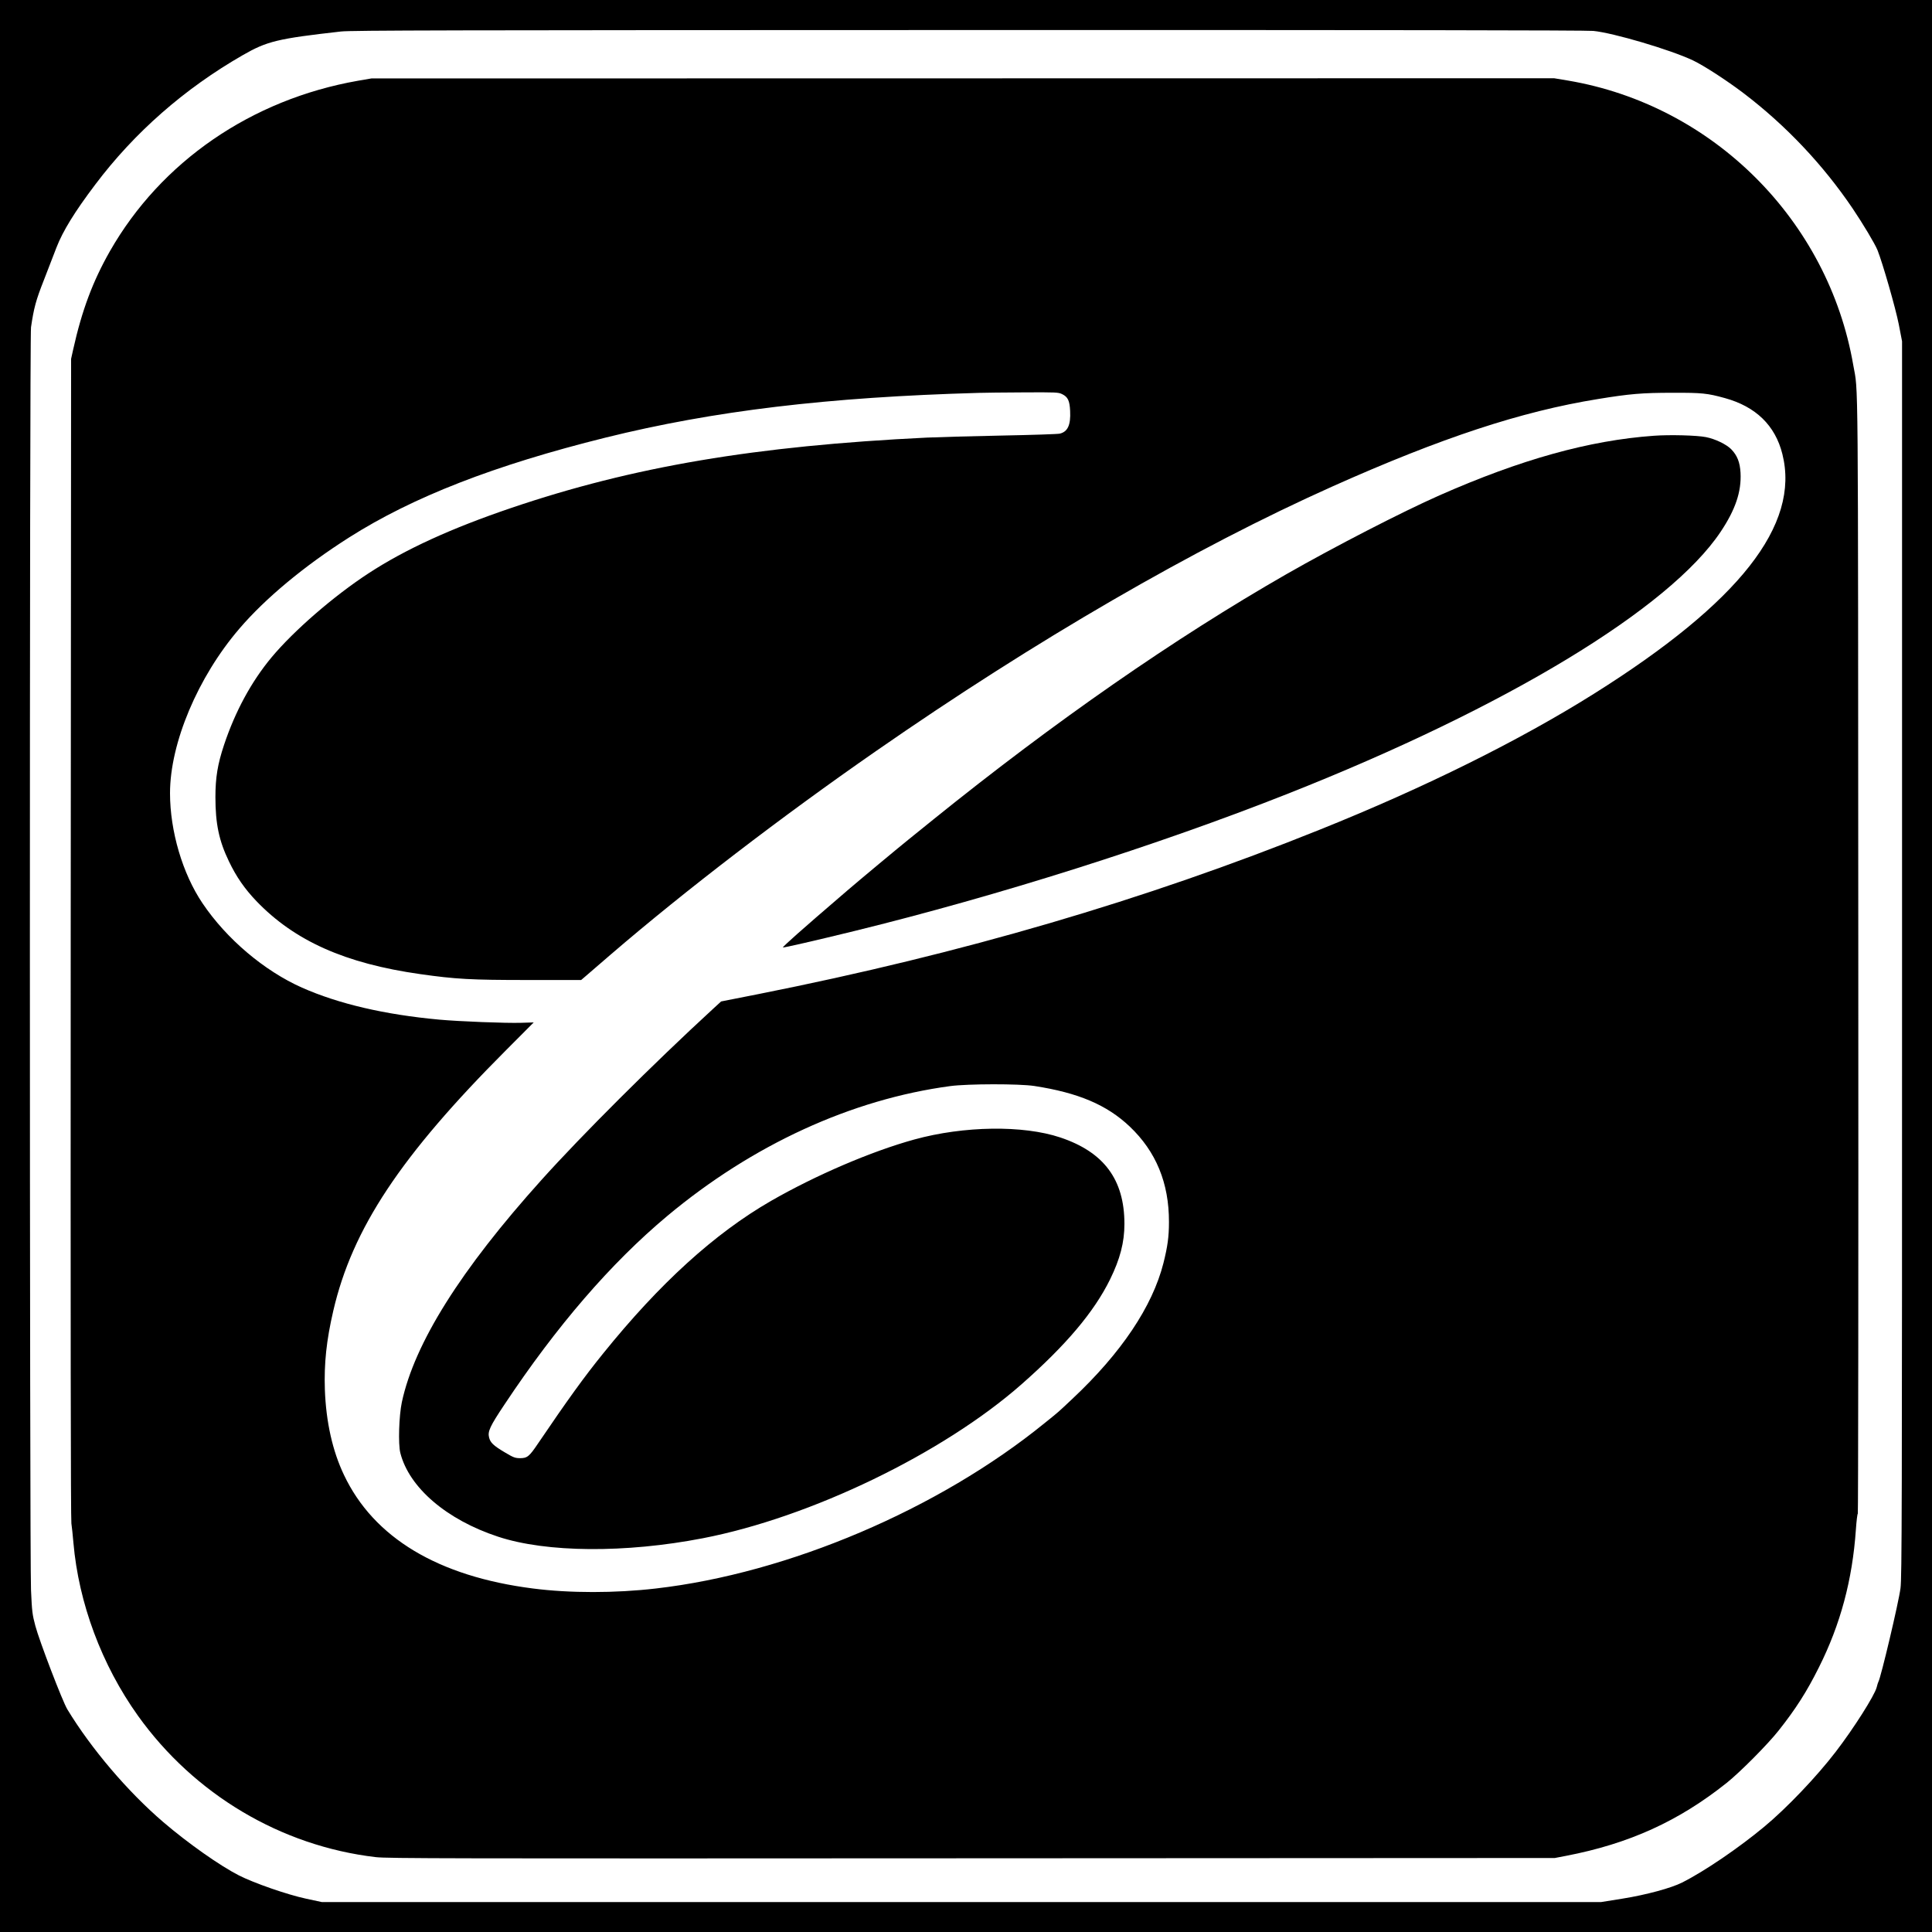 <?xml version="1.0" standalone="no"?>
<!DOCTYPE svg PUBLIC "-//W3C//DTD SVG 20010904//EN"
 "http://www.w3.org/TR/2001/REC-SVG-20010904/DTD/svg10.dtd">
<svg version="1.0" xmlns="http://www.w3.org/2000/svg"
 width="2000pt" height="2000pt" viewBox="0 0 2000 2000"
 preserveAspectRatio="xMidYMid meet">
<g transform="translate(0,2000) scale(0.1,-0.1)"
fill="#000000" stroke="none">
<path d="M0 10000 l0 -10000 10000 0 10000 0 0 10000 0 10000 -10000 0 -10000
0 0 -10000z m16494 9680 c206 -20 796 -194 1031 -305 112 -53 351 -208 526
-341 436 -332 821 -739 1128 -1193 107 -159 230 -364 257 -431 52 -130 187
-599 220 -767 l34 -176 0 -6390 c0 -5789 -2 -6403 -16 -6517 -18 -144 -204
-929 -229 -970 -3 -6 -12 -31 -18 -58 -23 -86 -238 -425 -424 -667 -198 -258
-505 -580 -738 -774 -266 -221 -621 -463 -852 -579 -112 -57 -371 -127 -613
-166 l-225 -36 -6622 0 -6622 0 -163 35 c-192 41 -538 161 -695 241 -196 100
-525 331 -783 552 -368 315 -747 761 -993 1167 -50 82 -290 709 -331 864 -31
117 -35 144 -45 371 -15 338 -16 12967 0 13072 29 198 50 278 133 488 46 118
105 271 131 339 66 170 189 370 400 649 406 540 925 995 1528 1341 252 145
361 171 1017 245 106 12 1118 14 6490 15 4301 1 6400 -2 6474 -9z"/>
<path d="M3705 19164 c-1103 -194 -2038 -837 -2567 -1764 -177 -311 -290 -611
-381 -1020 l-21 -95 -4 -5995 c-2 -3985 0 -6017 7 -6060 5 -36 15 -126 21
-200 54 -625 293 -1266 668 -1791 583 -815 1481 -1349 2462 -1464 122 -14 720
-15 6170 -12 l6035 3 115 22 c655 126 1167 359 1665 756 139 111 423 397 537
541 176 222 292 403 417 654 223 444 347 906 383 1426 6 88 15 163 20 166 4 3
7 2509 5 5785 -3 6258 1 5801 -52 6104 -259 1501 -1453 2692 -2953 2946 l-144
24 -6121 -1 -6122 -1 -140 -24z m7290 -3244 c60 -29 78 -68 83 -175 7 -145
-25 -214 -107 -234 -20 -5 -292 -14 -606 -20 -313 -6 -660 -16 -770 -21 -1774
-86 -3042 -300 -4305 -729 -619 -210 -1096 -428 -1475 -676 -359 -234 -774
-594 -1004 -870 -209 -251 -376 -559 -492 -907 -66 -198 -89 -337 -89 -540 0
-275 37 -452 140 -665 77 -161 163 -284 284 -411 397 -413 920 -646 1696 -756
367 -52 521 -61 1115 -61 l551 0 41 35 c22 19 143 124 269 232 764 657 1767
1426 2744 2104 1651 1147 3298 2101 4725 2739 1125 503 1953 776 2746 904 329
54 459 65 774 65 305 1 360 -5 541 -55 320 -88 521 -283 595 -579 185 -735
-445 -1536 -1951 -2482 -771 -484 -1750 -970 -2836 -1406 -1817 -731 -3701
-1283 -5809 -1702 l-390 -77 -85 -78 c-616 -566 -1359 -1307 -1774 -1769 -838
-931 -1315 -1691 -1446 -2301 -30 -142 -39 -433 -16 -525 91 -360 480 -693
1013 -868 500 -165 1317 -171 2118 -16 1117 216 2485 877 3300 1594 461 406
750 748 916 1085 104 212 149 384 149 575 0 459 -212 744 -664 895 -385 129
-999 120 -1511 -21 -446 -123 -1019 -369 -1484 -636 -583 -336 -1153 -854
-1738 -1580 -196 -242 -367 -479 -674 -932 -91 -135 -111 -151 -187 -151 -51
1 -67 7 -156 60 -118 70 -150 101 -163 154 -16 62 8 115 159 341 540 813 1102
1464 1684 1951 883 738 1908 1209 2932 1346 183 24 711 25 869 1 455 -70 750
-195 987 -419 273 -259 408 -585 407 -989 0 -153 -14 -253 -57 -425 -114 -450
-437 -931 -942 -1405 -162 -152 -131 -125 -287 -251 -1098 -893 -2654 -1555
-4025 -1713 -421 -49 -893 -49 -1273 0 -982 125 -1648 525 -1956 1175 -119
249 -186 550 -198 884 -9 271 16 509 87 815 197 851 697 1605 1790 2700 l285
286 -128 -4 c-162 -5 -643 14 -852 33 -564 52 -1039 163 -1419 331 -391 174
-782 505 -1030 874 -206 305 -336 746 -336 1139 0 518 288 1202 717 1702 270
316 675 652 1138 946 660 419 1503 747 2654 1033 1119 277 2298 419 3866 463
50 2 254 4 454 5 345 2 367 1 406 -18z"/>
<path d="M17120 15489 c-670 -48 -1376 -245 -2219 -617 -385 -170 -1088 -532
-1581 -814 -1164 -667 -2396 -1523 -3659 -2542 -123 -100 -238 -192 -255 -206
-83 -66 -517 -427 -635 -529 -320 -275 -375 -323 -519 -450 -84 -74 -150 -136
-148 -139 5 -5 348 74 736 169 1499 368 3135 886 4493 1423 2261 894 3947
1915 4479 2711 153 229 216 415 206 610 -6 109 -34 180 -96 244 -50 51 -165
107 -262 126 -95 19 -377 26 -540 14z"/>
</g>
</svg>
